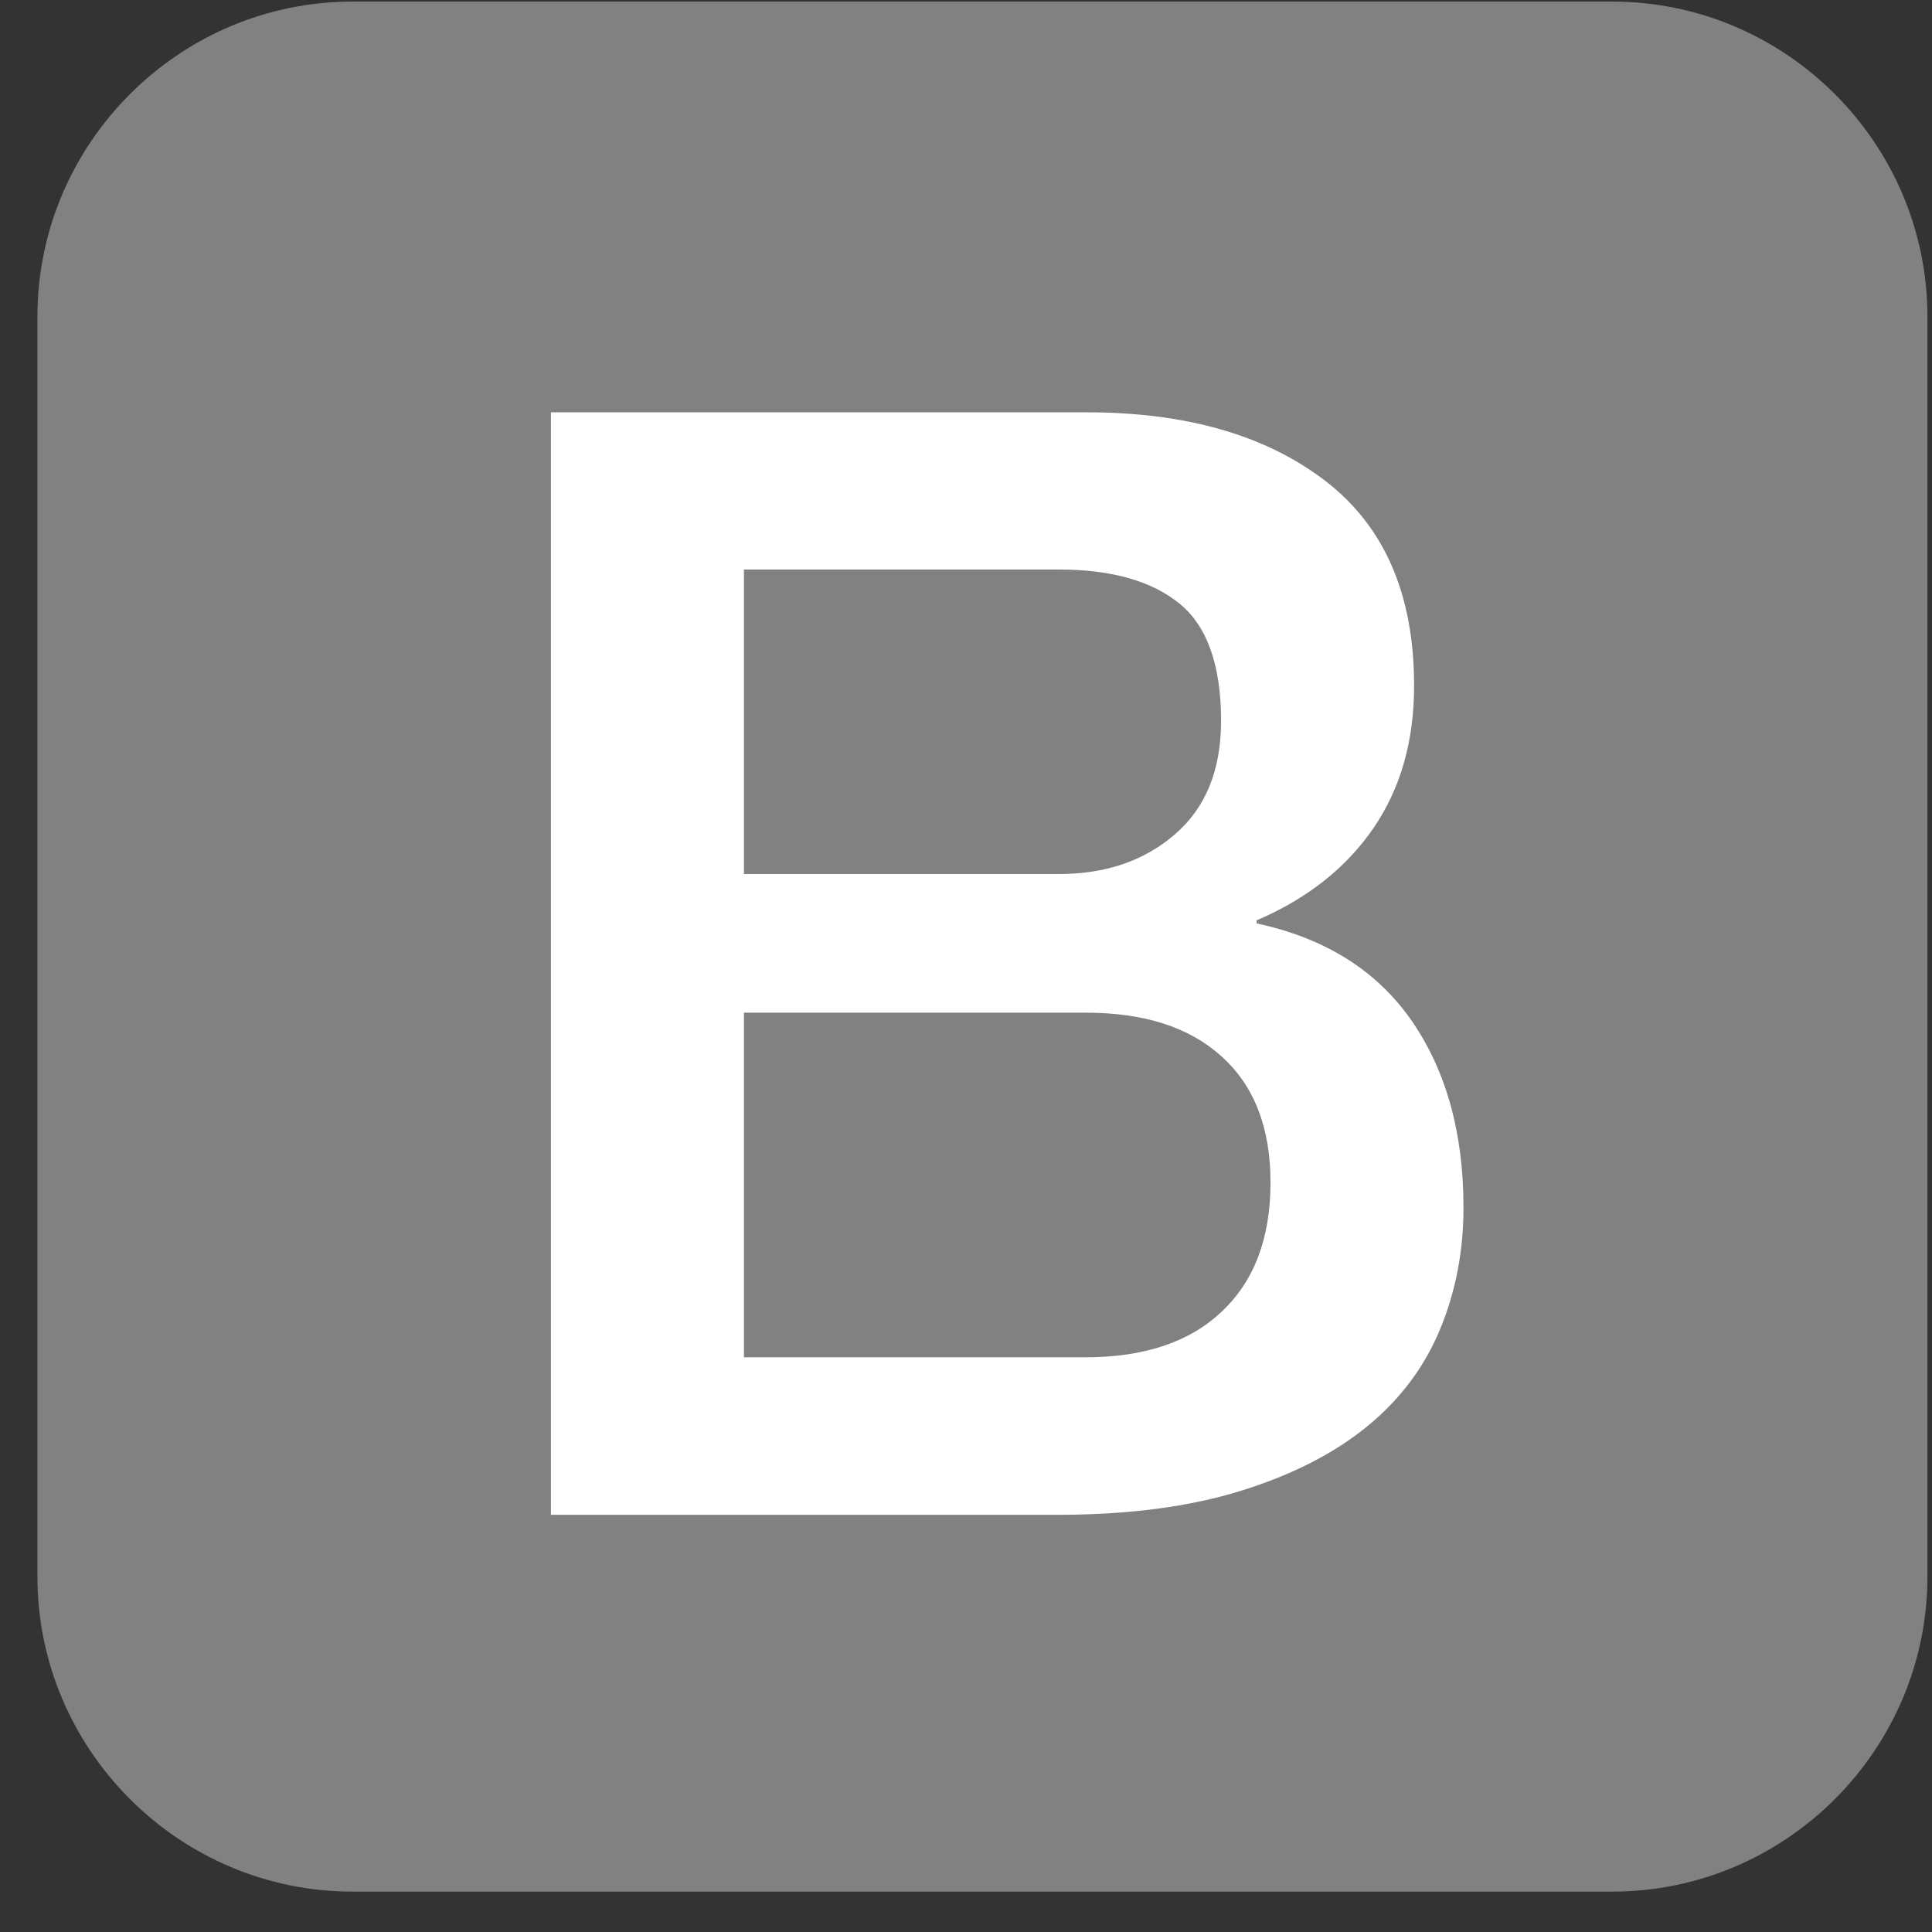 <svg xmlns="http://www.w3.org/2000/svg" width="46" height="46" viewBox="0 0 46 46" fill="none"><rect x="0" y="0" width="46" height="46" fill="#333333" stroke="none"/><g clip-path="url(#clip0)"><path d="M45.891 37.538C45.891 41.663 42.516 45.038 38.391 45.038H8.391C4.266 45.038 0.891 41.663 0.891 37.538V7.538C0.891 3.413 4.266 0.038 8.391 0.038H38.391C42.516 0.038 45.891 3.413 45.891 7.538V37.538Z" fill="#818181"></path><path d="M13.117 9.817H25.875C28.227 9.817 30.117 10.354 31.536 11.435C32.955 12.516 33.669 14.141 33.669 16.325C33.669 17.648 33.345 18.78 32.698 19.722C32.051 20.663 31.125 21.398 29.919 21.913V21.986C31.536 22.332 32.764 23.097 33.595 24.28C34.426 25.472 34.845 26.957 34.845 28.751C34.845 29.78 34.661 30.744 34.294 31.633C33.926 32.53 33.352 33.303 32.566 33.95C31.779 34.597 30.779 35.111 29.551 35.494C28.323 35.876 26.867 36.067 25.176 36.067H13.117V9.817ZM17.713 20.81H25.213C26.316 20.81 27.235 20.501 27.97 19.869C28.705 19.236 29.073 18.339 29.073 17.163C29.073 15.839 28.742 14.905 28.08 14.369C27.419 13.832 26.463 13.56 25.213 13.56H17.713V20.81ZM17.713 32.317H25.838C27.235 32.317 28.323 31.957 29.088 31.229C29.86 30.508 30.25 29.479 30.25 28.155C30.25 26.854 29.867 25.861 29.088 25.155C28.308 24.45 27.235 24.111 25.838 24.111H17.713V32.317Z" fill="white"></path></g><defs><clipPath id="clip0"><rect x="0.891" y="0.038" width="45" height="45" fill="white"></rect></clipPath></defs></svg>